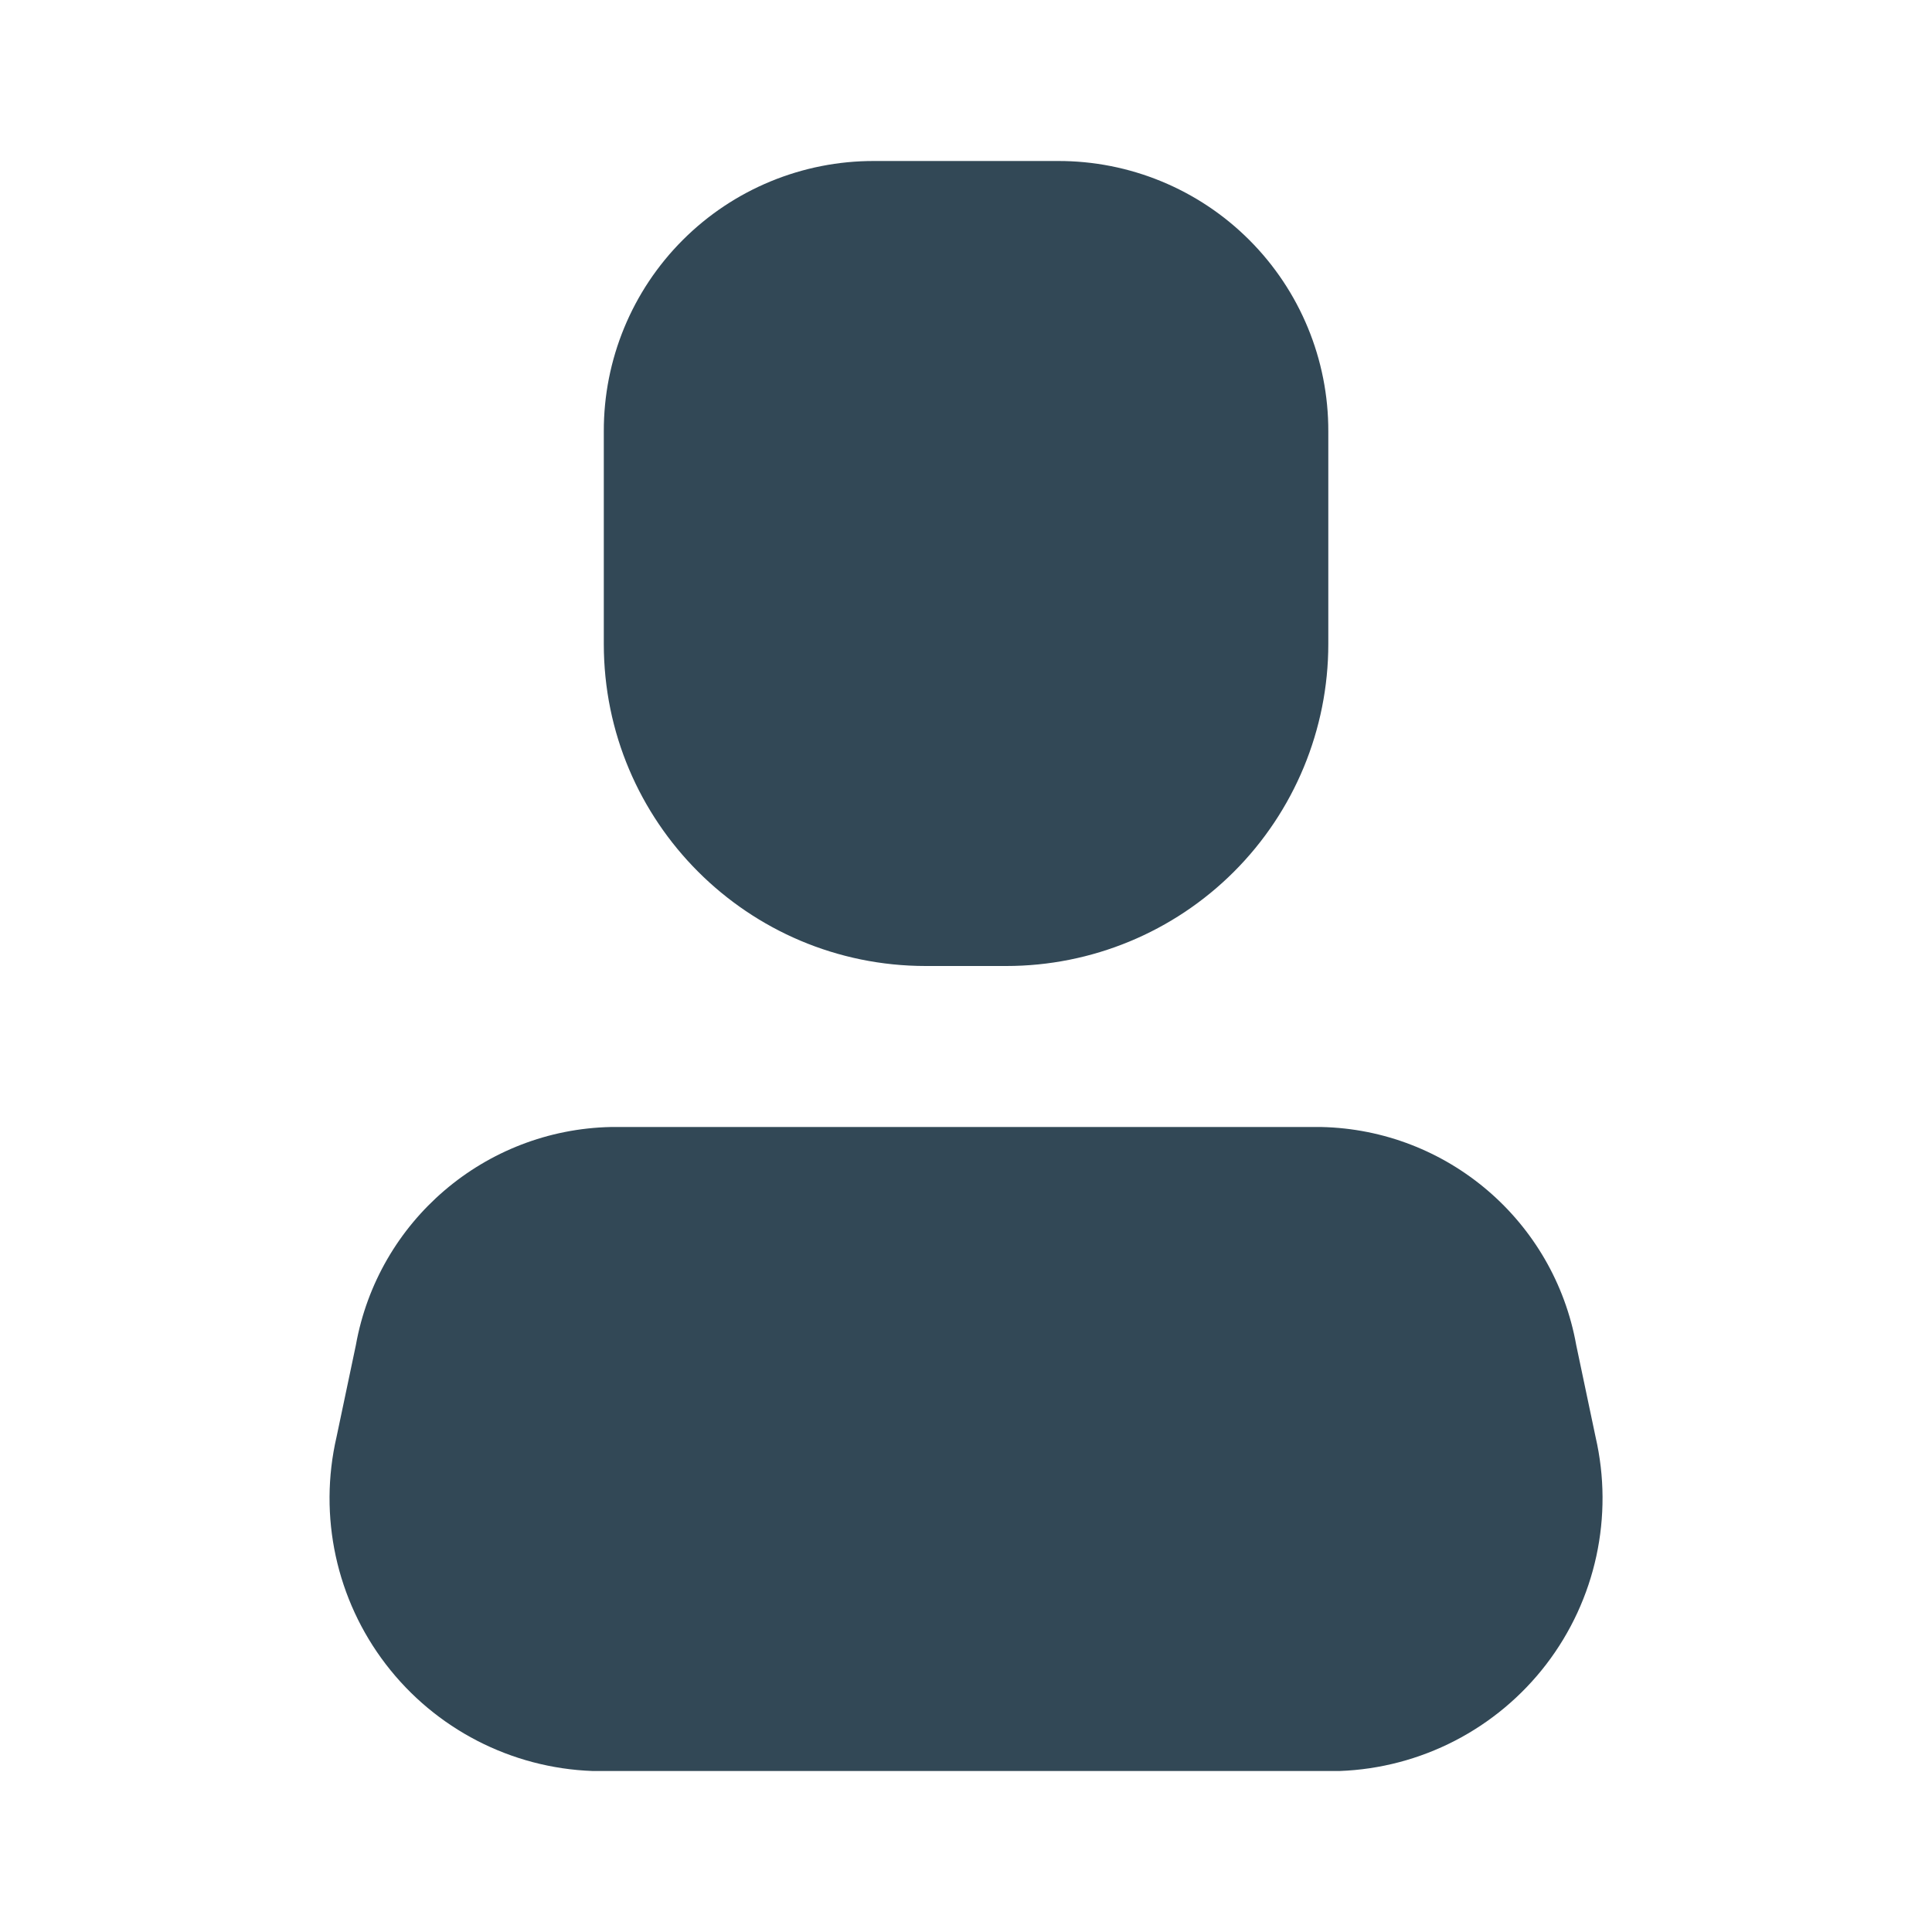 <?xml version="1.0" encoding="UTF-8"?> <svg xmlns="http://www.w3.org/2000/svg" width="72" height="72" viewBox="0 0 72 72" fill="none"><path d="M49.922 66H22.082C19.049 65.89 16.224 64.431 14.379 62.023C12.533 59.614 11.859 56.507 12.542 53.55L13.262 50.13C14.09 45.5 18.07 42.098 22.772 42H49.232C53.934 42.098 57.914 45.5 58.742 50.13L59.462 53.55C60.144 56.507 59.47 59.614 57.625 62.023C55.779 64.431 52.954 65.89 49.922 66Z" fill="#324856"></path><path d="M37.502 36H34.502C27.874 36 22.502 30.628 22.502 24V16.08C22.494 13.404 23.553 10.836 25.445 8.944C27.337 7.051 29.906 5.992 32.582 6H39.422C42.098 5.992 44.666 7.051 46.558 8.944C48.45 10.836 49.51 13.404 49.502 16.08V24C49.502 27.183 48.237 30.235 45.987 32.485C43.737 34.736 40.684 36 37.502 36Z" fill="#324856"></path></svg> 